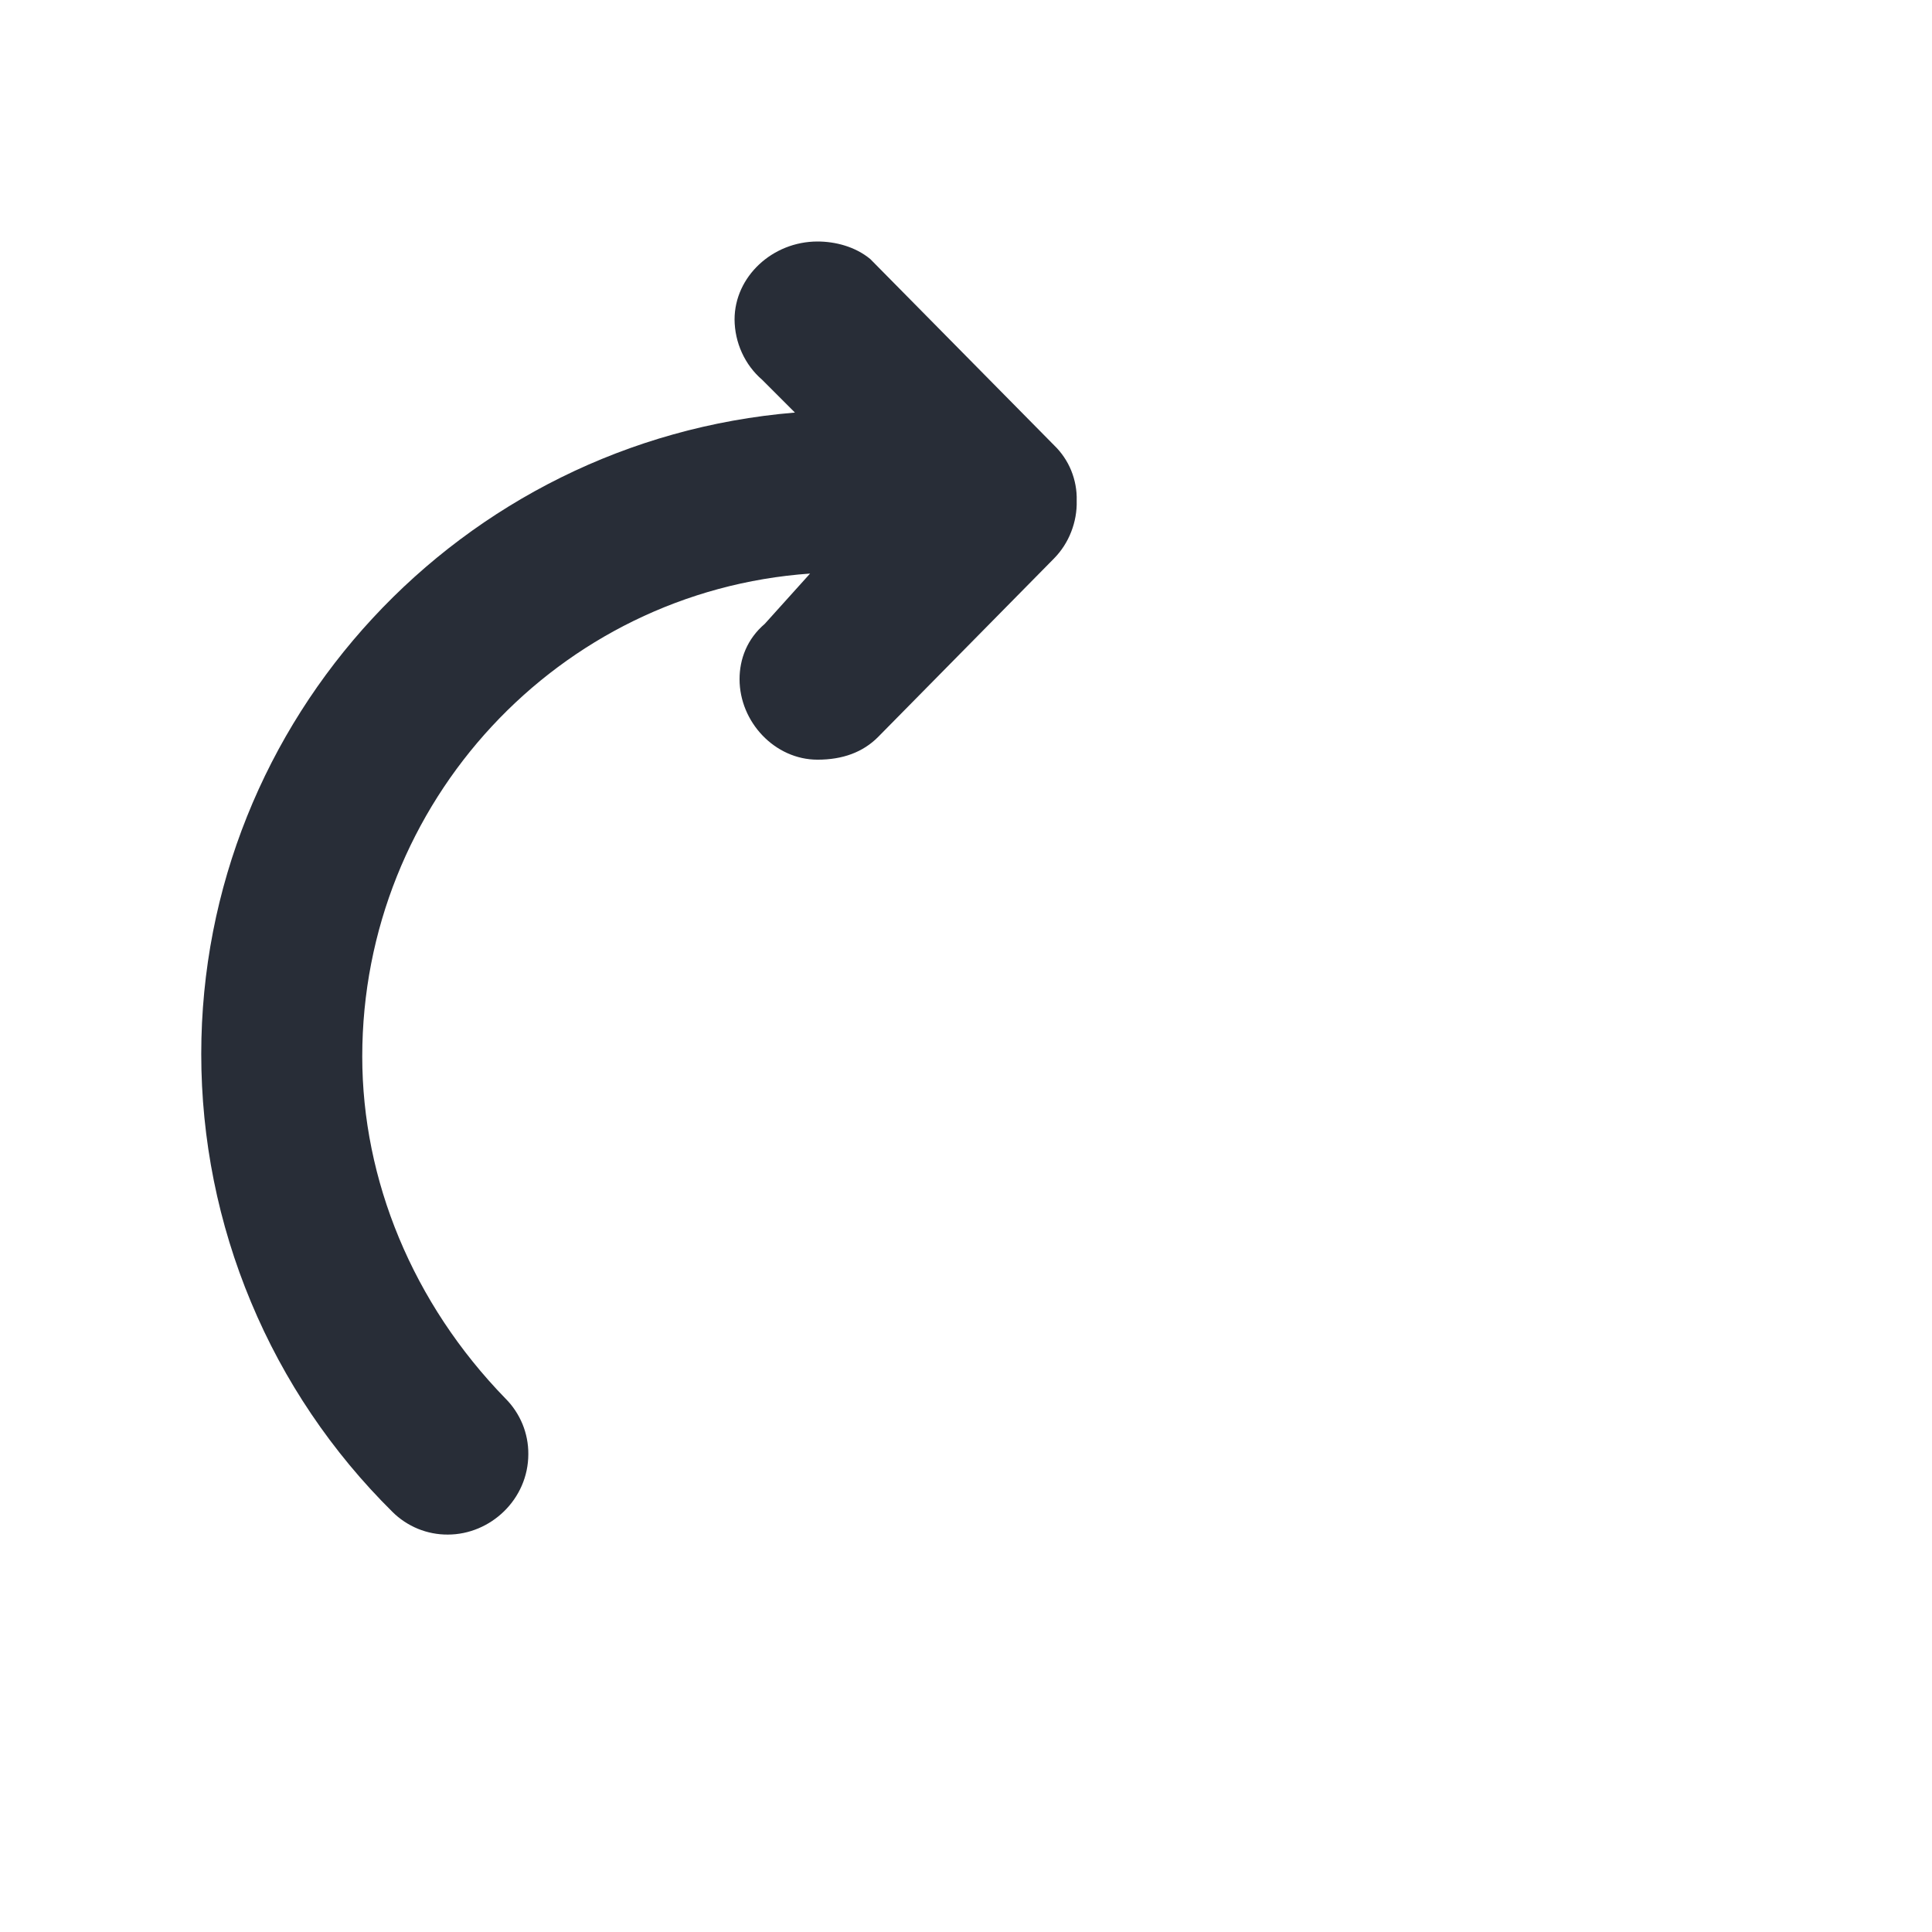 <svg width="24" height="24" viewBox="0 0 24 24" fill="none" xmlns="http://www.w3.org/2000/svg">
<g clip-path="url(#clip0_7823_56859)">
<path fill-rule="evenodd" clip-rule="evenodd" d="M2.5 13.094C2.5 8.938 5.719 5.469 9.875 5.125L9.469 4.719C9.361 4.626 9.275 4.511 9.216 4.381C9.157 4.252 9.126 4.111 9.125 3.969C9.125 3.438 9.594 3 10.156 3C10.375 3 10.625 3.063 10.812 3.219L13.094 5.531C13.186 5.62 13.259 5.727 13.307 5.845C13.355 5.964 13.379 6.091 13.375 6.219C13.379 6.351 13.355 6.483 13.307 6.606C13.259 6.73 13.187 6.842 13.094 6.937L10.906 9.157C10.719 9.344 10.469 9.437 10.156 9.437C9.625 9.437 9.187 8.969 9.187 8.437C9.187 8.187 9.281 7.937 9.5 7.75L10.063 7.125C6.937 7.344 4.5 9.969 4.5 13.125C4.5 14.656 5.125 16.188 6.281 17.375C6.371 17.465 6.442 17.573 6.491 17.691C6.539 17.809 6.564 17.935 6.563 18.063C6.563 18.625 6.093 19.063 5.563 19.063C5.435 19.064 5.309 19.039 5.191 18.991C5.073 18.942 4.965 18.871 4.875 18.781C4.123 18.037 3.525 17.152 3.118 16.175C2.71 15.199 2.5 14.152 2.5 13.094Z" fill="#282D37"/>
</g>
<defs>
<clipPath id="clip0_7823_56859">
<rect width="24" height="24" fill="white"/>
</clipPath>
</defs>
</svg>
